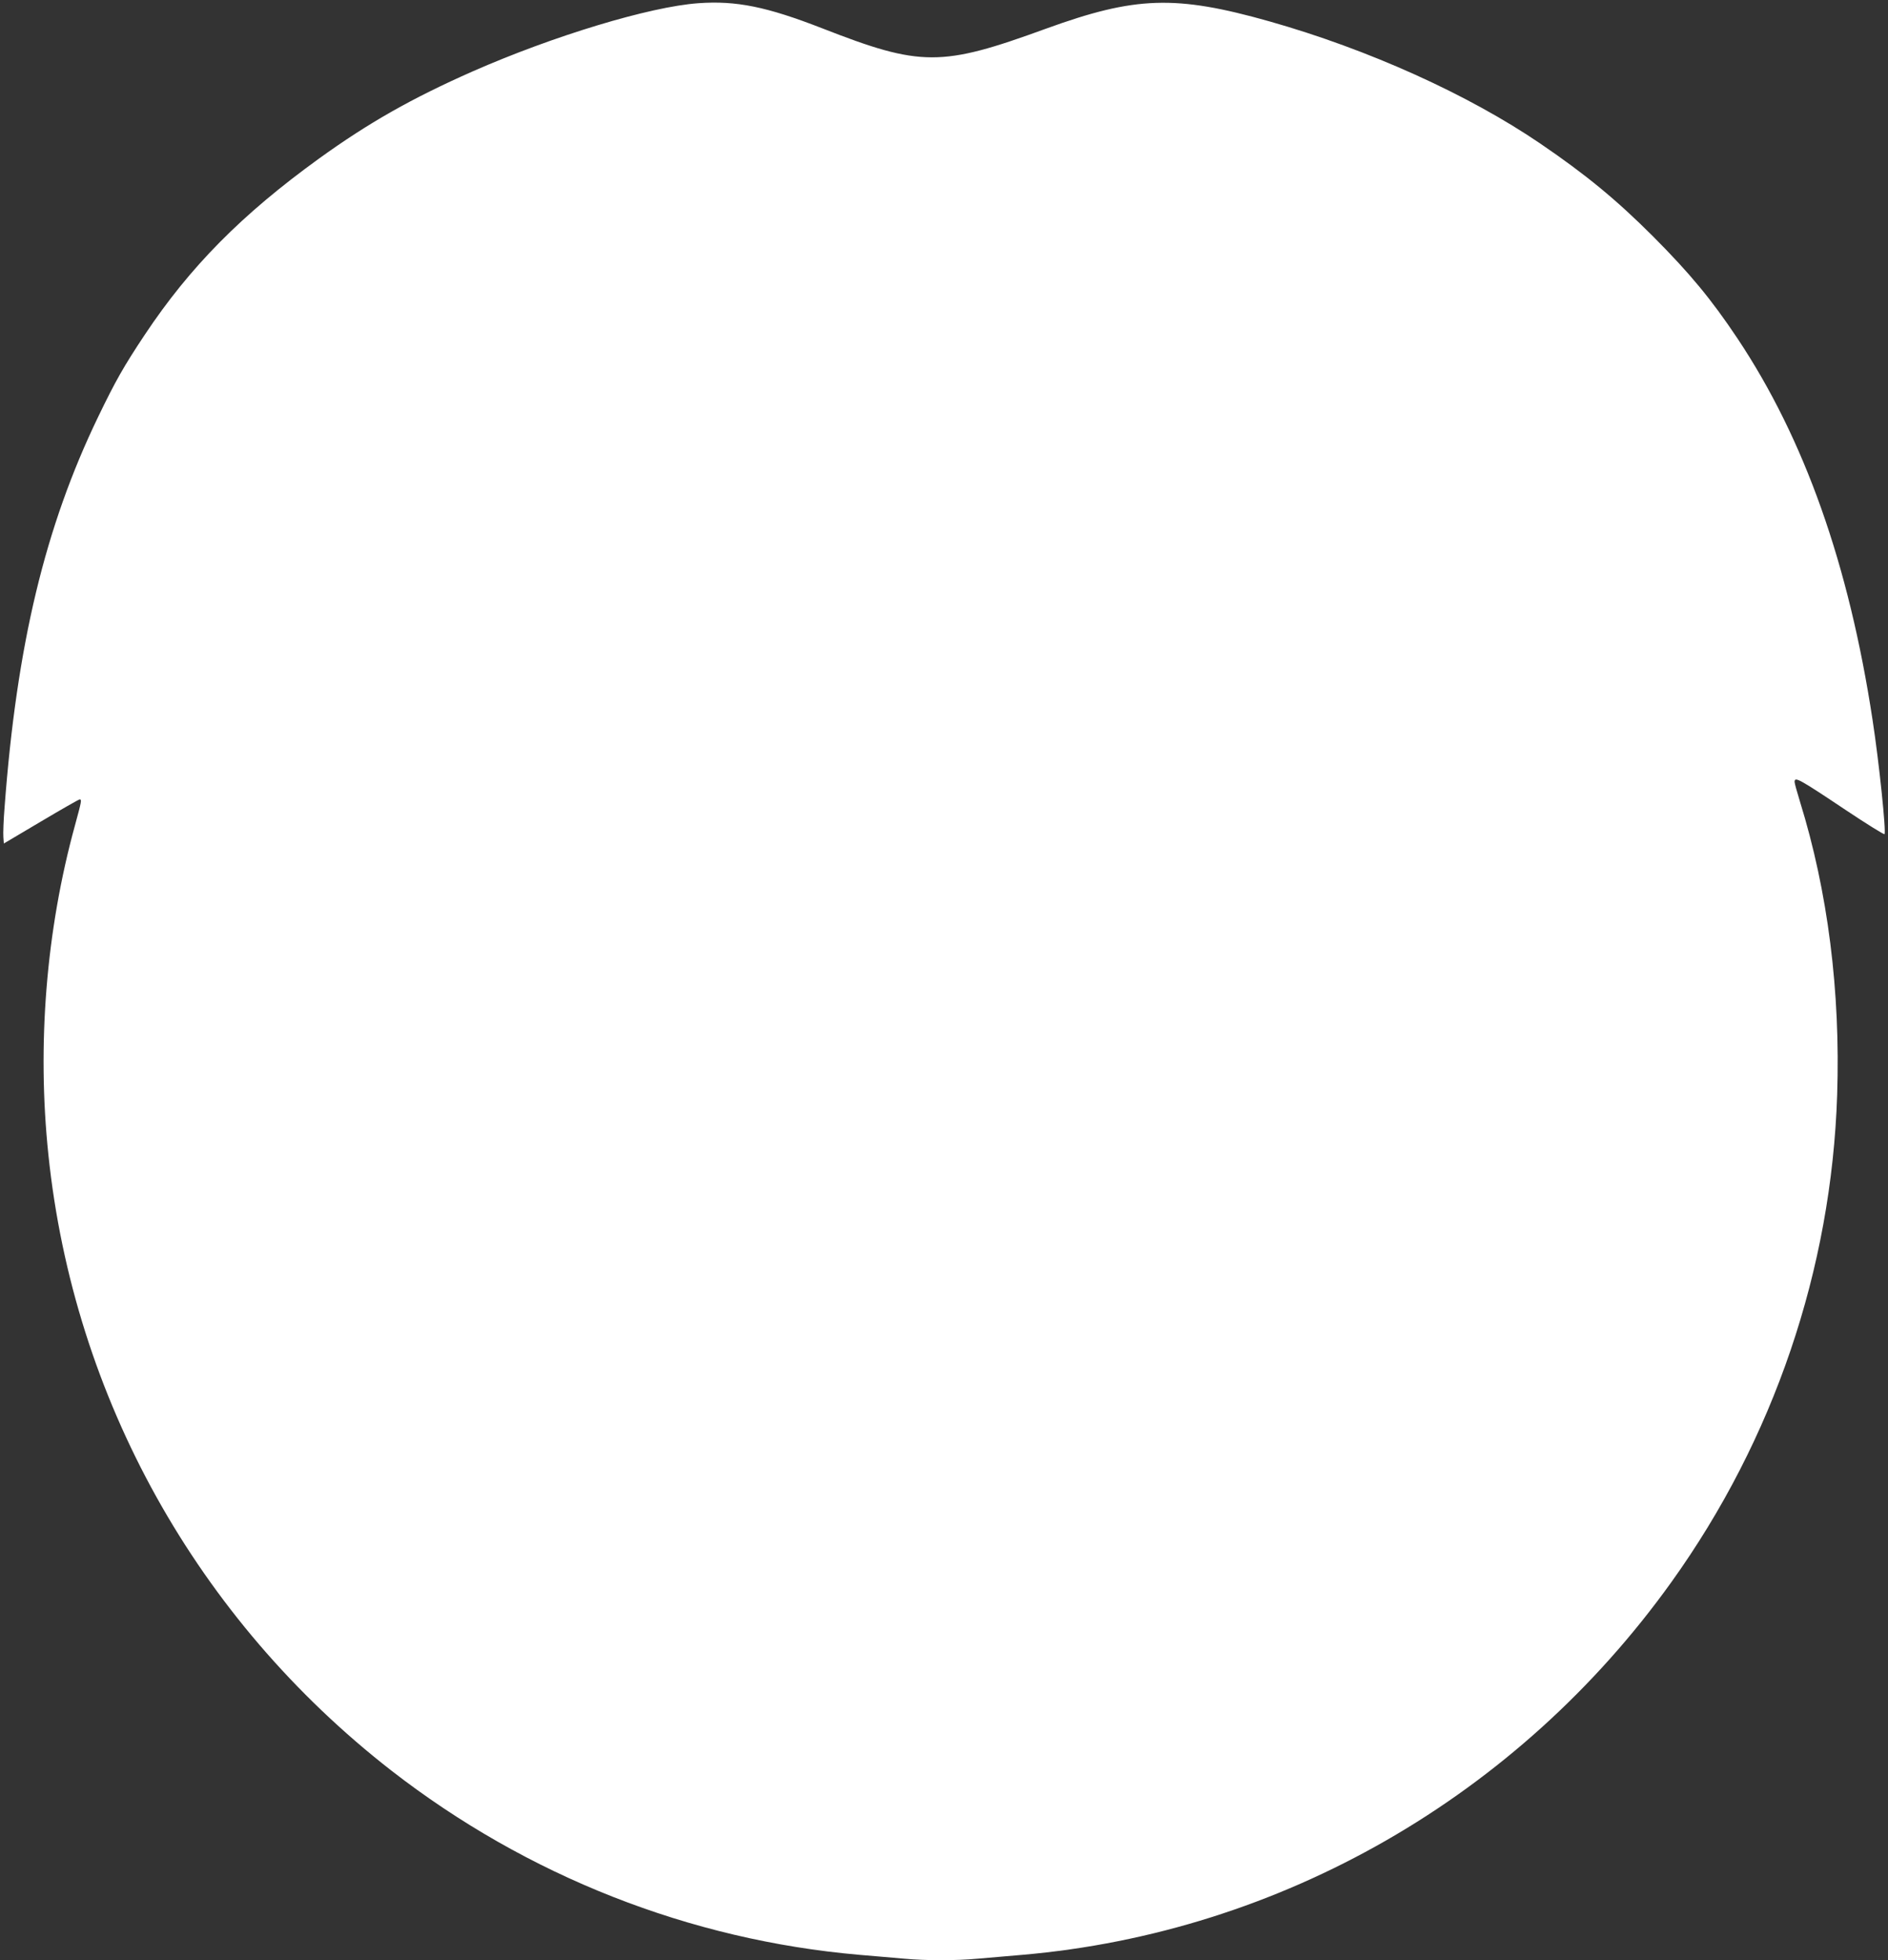 <?xml version="1.0" standalone="no"?>
<!DOCTYPE svg PUBLIC "-//W3C//DTD SVG 20010904//EN"
 "http://www.w3.org/TR/2001/REC-SVG-20010904/DTD/svg10.dtd">
<svg version="1.0" xmlns="http://www.w3.org/2000/svg"
 width="1233pt" height="1280pt" viewBox="0 0 1233 1280"
 preserveAspectRatio="xMidYMid meet">
<rect x="0" y="0" width="1233" height="1280" fill="#333333" stroke="none"/>
<g transform="translate(0,1280) scale(0.1,-0.1)"
fill="#ffffff" stroke="none">
<path d="M4560 12779 c-318 -23 -948 -214 -1475 -446 -396 -175 -678 -335
-1001 -568 -505 -365 -843 -707 -1138 -1150 -139 -209 -192 -303 -305 -537
-347 -719 -532 -1490 -611 -2548 -7 -85 -10 -174 -8 -196 l3 -42 243 144 c133
79 247 144 252 144 15 0 13 -10 -30 -168 -189 -687 -249 -1434 -174 -2152 165
-1587 971 -3034 2239 -4021 888 -690 1951 -1108 3060 -1204 99 -8 230 -20 291
-25 141 -13 337 -13 478 0 61 5 192 17 291 25 1689 146 3239 1036 4241 2435
668 932 1045 2041 1082 3181 22 675 -61 1329 -243 1915 -19 62 -35 119 -35
128 0 36 25 23 332 -182 136 -91 251 -162 255 -159 12 13 -35 468 -78 747
-154 1013 -444 1833 -882 2490 -171 256 -311 425 -551 666 -241 241 -441 405
-736 606 -473 322 -1123 615 -1768 798 -615 174 -877 165 -1463 -48 -683 -249
-814 -249 -1459 3 -362 141 -562 182 -810 164z"/>
</g>
</svg>

